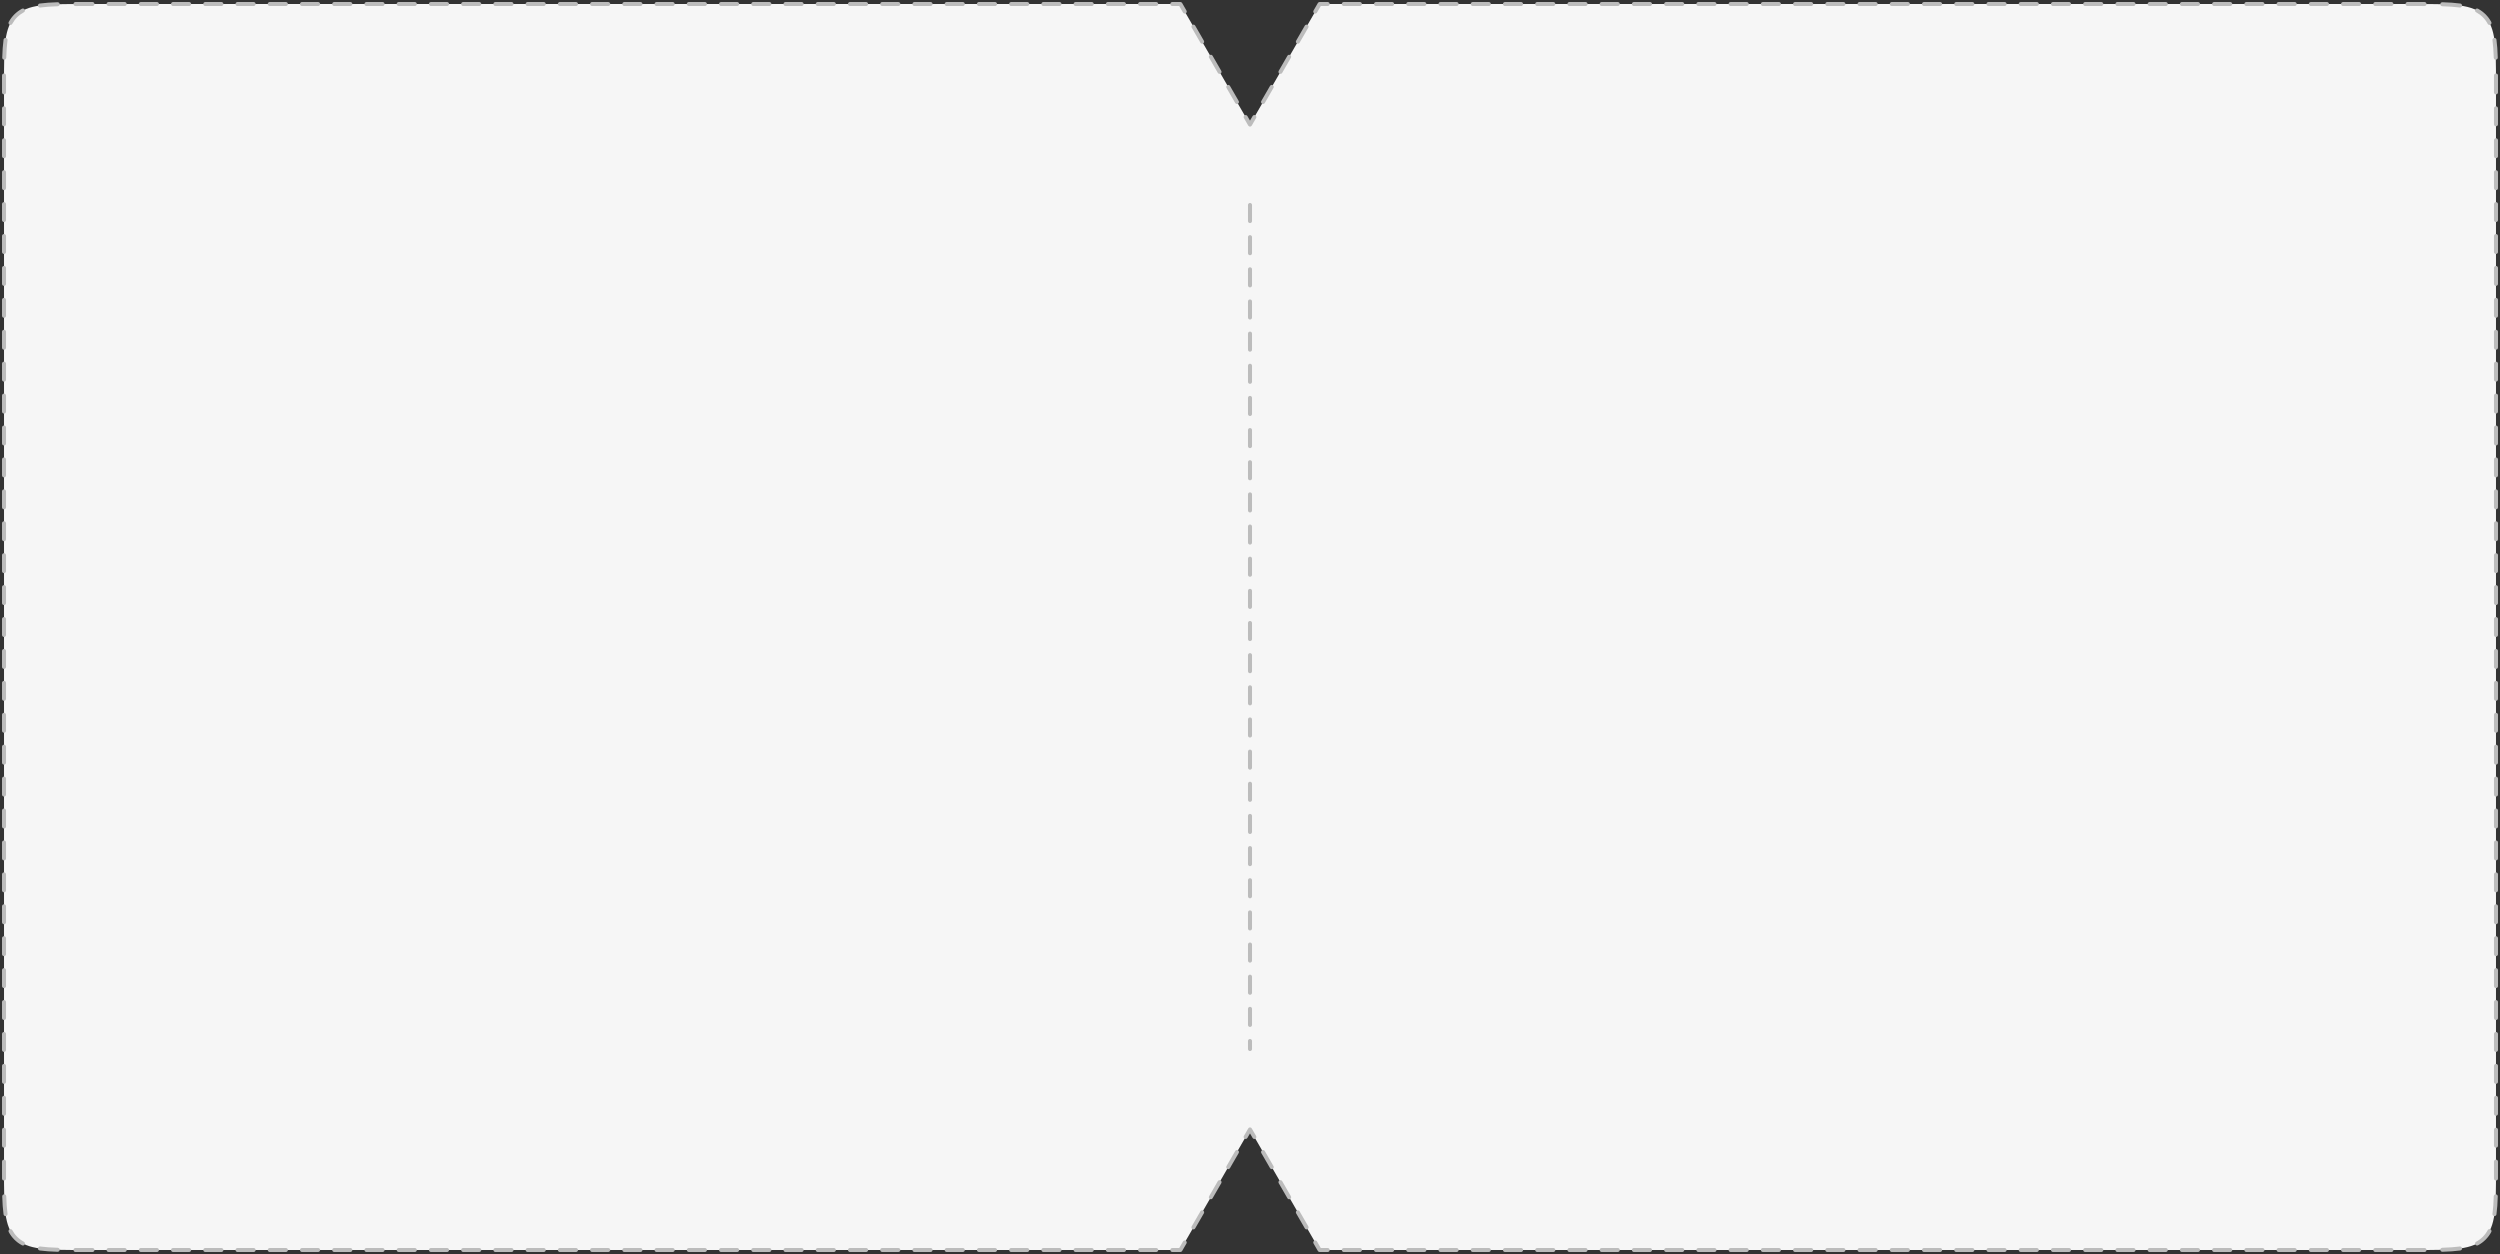 <?xml version="1.0" encoding="UTF-8"?> <svg xmlns="http://www.w3.org/2000/svg" width="622" height="312" viewBox="0 0 622 312" fill="none"><rect x="0" y="0" width="622" height="312" fill="#333333" stroke="none"/><path fill-rule="evenodd" clip-rule="evenodd" d="M328.321 1L311 31L293.679 1H21C11.572 1 6.858 1 3.929 3.929C1 6.858 1 11.572 1 21V291C1 300.428 1 305.142 3.929 308.071C6.858 311 11.572 311 21 311H293.679L311 281L328.321 311H601C610.428 311 615.142 311 618.071 308.071C621 305.142 621 300.428 621 291V21C621 11.572 621 6.858 618.071 3.929C615.142 1 610.428 1 601 1H328.321Z" fill="#F6F6F6"></path><path d="M311 31L310.567 31.25C310.656 31.405 310.821 31.5 311 31.5C311.179 31.5 311.344 31.405 311.433 31.25L311 31ZM328.321 1V0.5C328.142 0.5 327.977 0.595 327.888 0.75L328.321 1ZM293.679 1L294.112 0.75C294.023 0.595 293.858 0.5 293.679 0.5V1ZM293.679 311V311.5C293.858 311.5 294.023 311.405 294.112 311.25L293.679 311ZM311 281L311.433 280.75C311.344 280.595 311.179 280.5 311 280.5C310.821 280.5 310.656 280.595 310.567 280.75L311 281ZM328.321 311L327.888 311.25C327.977 311.405 328.142 311.5 328.321 311.5V311ZM618.071 308.071L617.717 307.718L617.717 307.718L618.071 308.071ZM618.071 3.929L617.717 4.282L617.717 4.282L618.071 3.929ZM310.35 28.875C310.212 28.636 309.907 28.554 309.667 28.692C309.428 28.83 309.346 29.136 309.484 29.375L310.35 28.875ZM307.319 25.625C307.457 25.864 307.763 25.946 308.002 25.808C308.242 25.67 308.323 25.364 308.185 25.125L307.319 25.625ZM306.02 21.375C305.882 21.136 305.576 21.054 305.337 21.192C305.098 21.33 305.016 21.636 305.154 21.875L306.02 21.375ZM302.989 18.125C303.127 18.364 303.433 18.446 303.672 18.308C303.911 18.17 303.993 17.864 303.855 17.625L302.989 18.125ZM301.69 13.875C301.552 13.636 301.246 13.554 301.007 13.692C300.768 13.83 300.686 14.136 300.824 14.375L301.69 13.875ZM298.659 10.625C298.797 10.864 299.103 10.946 299.342 10.808C299.581 10.67 299.663 10.364 299.525 10.125L298.659 10.625ZM297.36 6.375C297.222 6.136 296.916 6.054 296.677 6.192C296.438 6.33 296.356 6.636 296.494 6.875L297.36 6.375ZM294.329 3.125C294.467 3.364 294.773 3.446 295.012 3.308C295.251 3.17 295.333 2.864 295.195 2.625L294.329 3.125ZM291.674 0.5C291.398 0.5 291.174 0.724 291.174 1C291.174 1.276 291.398 1.5 291.674 1.5V0.5ZM287.664 1.5C287.941 1.5 288.164 1.276 288.164 1C288.164 0.724 287.941 0.5 287.664 0.5V1.5ZM283.654 0.5C283.378 0.5 283.154 0.724 283.154 1C283.154 1.276 283.378 1.5 283.654 1.5V0.5ZM279.645 1.5C279.921 1.5 280.145 1.276 280.145 1C280.145 0.724 279.921 0.5 279.645 0.5V1.5ZM275.635 0.5C275.358 0.5 275.135 0.724 275.135 1C275.135 1.276 275.358 1.5 275.635 1.5V0.5ZM271.625 1.5C271.901 1.5 272.125 1.276 272.125 1C272.125 0.724 271.901 0.5 271.625 0.5V1.5ZM267.615 0.5C267.338 0.5 267.115 0.724 267.115 1C267.115 1.276 267.338 1.5 267.615 1.5V0.5ZM263.605 1.5C263.881 1.5 264.105 1.276 264.105 1C264.105 0.724 263.881 0.5 263.605 0.5V1.5ZM259.595 0.5C259.318 0.5 259.095 0.724 259.095 1C259.095 1.276 259.318 1.5 259.595 1.5V0.5ZM255.585 1.5C255.861 1.5 256.085 1.276 256.085 1C256.085 0.724 255.861 0.5 255.585 0.5V1.5ZM251.575 0.5C251.298 0.5 251.075 0.724 251.075 1C251.075 1.276 251.298 1.5 251.575 1.5V0.5ZM247.565 1.5C247.841 1.5 248.065 1.276 248.065 1C248.065 0.724 247.841 0.5 247.565 0.5V1.5ZM243.555 0.5C243.278 0.5 243.055 0.724 243.055 1C243.055 1.276 243.278 1.5 243.555 1.5V0.5ZM239.545 1.5C239.821 1.5 240.045 1.276 240.045 1C240.045 0.724 239.821 0.5 239.545 0.5V1.5ZM235.535 0.5C235.258 0.5 235.035 0.724 235.035 1C235.035 1.276 235.258 1.5 235.535 1.5V0.5ZM231.525 1.5C231.801 1.5 232.025 1.276 232.025 1C232.025 0.724 231.801 0.5 231.525 0.5V1.5ZM227.515 0.5C227.238 0.5 227.015 0.724 227.015 1C227.015 1.276 227.238 1.5 227.515 1.5V0.5ZM223.505 1.5C223.781 1.5 224.005 1.276 224.005 1C224.005 0.724 223.781 0.5 223.505 0.5V1.5ZM219.495 0.5C219.218 0.5 218.995 0.724 218.995 1C218.995 1.276 219.218 1.5 219.495 1.5V0.5ZM215.485 1.5C215.761 1.5 215.985 1.276 215.985 1C215.985 0.724 215.761 0.5 215.485 0.5V1.5ZM211.475 0.5C211.198 0.5 210.975 0.724 210.975 1C210.975 1.276 211.198 1.5 211.475 1.5V0.5ZM207.465 1.5C207.741 1.5 207.965 1.276 207.965 1C207.965 0.724 207.741 0.5 207.465 0.5V1.5ZM203.455 0.5C203.179 0.5 202.955 0.724 202.955 1C202.955 1.276 203.179 1.5 203.455 1.5V0.5ZM199.445 1.5C199.721 1.5 199.945 1.276 199.945 1C199.945 0.724 199.721 0.5 199.445 0.5V1.5ZM195.435 0.5C195.159 0.5 194.935 0.724 194.935 1C194.935 1.276 195.159 1.5 195.435 1.5V0.5ZM191.425 1.5C191.701 1.5 191.925 1.276 191.925 1C191.925 0.724 191.701 0.5 191.425 0.5V1.5ZM187.415 0.5C187.139 0.5 186.915 0.724 186.915 1C186.915 1.276 187.139 1.5 187.415 1.5V0.5ZM183.405 1.5C183.681 1.5 183.905 1.276 183.905 1C183.905 0.724 183.681 0.5 183.405 0.5V1.5ZM179.395 0.5C179.119 0.5 178.895 0.724 178.895 1C178.895 1.276 179.119 1.5 179.395 1.5V0.5ZM175.385 1.5C175.661 1.5 175.885 1.276 175.885 1C175.885 0.724 175.661 0.5 175.385 0.5V1.5ZM171.375 0.5C171.099 0.5 170.875 0.724 170.875 1C170.875 1.276 171.099 1.5 171.375 1.5V0.5ZM167.365 1.5C167.641 1.5 167.865 1.276 167.865 1C167.865 0.724 167.641 0.5 167.365 0.5V1.5ZM163.355 0.5C163.079 0.5 162.855 0.724 162.855 1C162.855 1.276 163.079 1.5 163.355 1.5V0.5ZM159.345 1.5C159.621 1.5 159.845 1.276 159.845 1C159.845 0.724 159.621 0.5 159.345 0.5V1.5ZM155.335 0.5C155.059 0.5 154.835 0.724 154.835 1C154.835 1.276 155.059 1.5 155.335 1.5V0.5ZM151.325 1.5C151.601 1.5 151.825 1.276 151.825 1C151.825 0.724 151.601 0.5 151.325 0.5V1.5ZM147.315 0.5C147.039 0.5 146.815 0.724 146.815 1C146.815 1.276 147.039 1.5 147.315 1.5V0.5ZM143.305 1.5C143.581 1.5 143.805 1.276 143.805 1C143.805 0.724 143.581 0.5 143.305 0.5V1.5ZM139.295 0.5C139.019 0.5 138.795 0.724 138.795 1C138.795 1.276 139.019 1.5 139.295 1.5V0.5ZM135.285 1.5C135.561 1.5 135.785 1.276 135.785 1C135.785 0.724 135.561 0.5 135.285 0.5V1.5ZM131.275 0.5C130.999 0.5 130.775 0.724 130.775 1C130.775 1.276 130.999 1.5 131.275 1.5V0.5ZM127.265 1.5C127.541 1.5 127.765 1.276 127.765 1C127.765 0.724 127.541 0.5 127.265 0.5V1.5ZM123.255 0.5C122.979 0.5 122.755 0.724 122.755 1C122.755 1.276 122.979 1.5 123.255 1.5V0.5ZM119.245 1.5C119.521 1.5 119.745 1.276 119.745 1C119.745 0.724 119.521 0.5 119.245 0.5V1.5ZM115.235 0.5C114.959 0.5 114.735 0.724 114.735 1C114.735 1.276 114.959 1.5 115.235 1.5V0.5ZM111.225 1.5C111.501 1.5 111.725 1.276 111.725 1C111.725 0.724 111.501 0.5 111.225 0.5V1.5ZM107.215 0.5C106.939 0.5 106.715 0.724 106.715 1C106.715 1.276 106.939 1.5 107.215 1.5V0.5ZM103.205 1.5C103.481 1.5 103.705 1.276 103.705 1C103.705 0.724 103.481 0.5 103.205 0.5V1.5ZM99.195 0.5C98.919 0.5 98.695 0.724 98.695 1C98.695 1.276 98.919 1.5 99.195 1.5V0.5ZM95.185 1.5C95.461 1.5 95.685 1.276 95.685 1C95.685 0.724 95.461 0.5 95.185 0.5V1.5ZM91.175 0.5C90.899 0.5 90.675 0.724 90.675 1C90.675 1.276 90.899 1.5 91.175 1.5V0.5ZM87.165 1.5C87.441 1.5 87.665 1.276 87.665 1C87.665 0.724 87.441 0.5 87.165 0.5V1.5ZM83.155 0.5C82.879 0.5 82.655 0.724 82.655 1C82.655 1.276 82.879 1.5 83.155 1.5V0.5ZM79.145 1.5C79.421 1.5 79.645 1.276 79.645 1C79.645 0.724 79.421 0.5 79.145 0.5V1.5ZM75.135 0.5C74.859 0.5 74.635 0.724 74.635 1C74.635 1.276 74.859 1.5 75.135 1.5V0.5ZM71.125 1.5C71.401 1.5 71.625 1.276 71.625 1C71.625 0.724 71.401 0.5 71.125 0.5V1.5ZM67.115 0.5C66.839 0.5 66.615 0.724 66.615 1C66.615 1.276 66.839 1.5 67.115 1.5V0.5ZM63.105 1.5C63.381 1.5 63.605 1.276 63.605 1C63.605 0.724 63.381 0.5 63.105 0.5V1.5ZM59.095 0.5C58.819 0.5 58.595 0.724 58.595 1C58.595 1.276 58.819 1.5 59.095 1.5V0.5ZM55.085 1.5C55.361 1.5 55.585 1.276 55.585 1C55.585 0.724 55.361 0.5 55.085 0.5V1.5ZM51.075 0.5C50.799 0.5 50.575 0.724 50.575 1C50.575 1.276 50.799 1.5 51.075 1.5V0.5ZM47.065 1.5C47.341 1.5 47.565 1.276 47.565 1C47.565 0.724 47.341 0.5 47.065 0.5V1.5ZM43.055 0.5C42.779 0.5 42.555 0.724 42.555 1C42.555 1.276 42.779 1.5 43.055 1.5V0.5ZM39.045 1.5C39.321 1.5 39.545 1.276 39.545 1C39.545 0.724 39.321 0.5 39.045 0.5V1.5ZM35.035 0.5C34.759 0.5 34.535 0.724 34.535 1C34.535 1.276 34.759 1.5 35.035 1.5V0.5ZM31.025 1.5C31.301 1.5 31.525 1.276 31.525 1C31.525 0.724 31.301 0.5 31.025 0.5V1.5ZM27.015 0.5C26.739 0.5 26.515 0.724 26.515 1C26.515 1.276 26.739 1.5 27.015 1.5V0.5ZM23.005 1.5C23.281 1.5 23.505 1.276 23.505 1C23.505 0.724 23.281 0.5 23.005 0.5V1.5ZM18.78 0.502C18.504 0.502 18.28 0.727 18.281 1.003C18.282 1.279 18.506 1.502 18.782 1.502L18.78 0.502ZM14.365 1.557C14.641 1.549 14.858 1.318 14.85 1.042C14.842 0.766 14.611 0.549 14.335 0.557L14.365 1.557ZM9.865 0.884C9.591 0.922 9.4 1.174 9.438 1.448C9.476 1.721 9.729 1.912 10.002 1.874L9.865 0.884ZM5.939 3.055C6.182 2.924 6.274 2.621 6.143 2.378C6.012 2.134 5.709 2.043 5.466 2.174L5.939 3.055ZM2.174 5.466C2.043 5.709 2.134 6.012 2.378 6.143C2.621 6.274 2.924 6.182 3.055 5.939L2.174 5.466ZM1.874 10.002C1.912 9.729 1.721 9.476 1.448 9.438C1.174 9.4 0.922 9.591 0.884 9.865L1.874 10.002ZM0.557 14.335C0.549 14.611 0.766 14.842 1.042 14.85C1.318 14.858 1.549 14.641 1.557 14.365L0.557 14.335ZM1.502 18.782C1.502 18.506 1.279 18.282 1.003 18.281C0.727 18.28 0.502 18.504 0.502 18.78L1.502 18.782ZM0.5 22.985C0.5 23.261 0.724 23.485 1 23.485C1.276 23.485 1.5 23.261 1.5 22.985H0.5ZM1.5 26.956C1.5 26.68 1.276 26.456 1 26.456C0.724 26.456 0.5 26.68 0.5 26.956H1.5ZM0.5 30.927C0.5 31.203 0.724 31.427 1 31.427C1.276 31.427 1.5 31.203 1.5 30.927H0.5ZM1.5 34.897C1.5 34.621 1.276 34.397 1 34.397C0.724 34.397 0.5 34.621 0.5 34.897H1.5ZM0.5 38.868C0.5 39.144 0.724 39.368 1 39.368C1.276 39.368 1.5 39.144 1.5 38.868H0.5ZM1.5 42.838C1.5 42.562 1.276 42.338 1 42.338C0.724 42.338 0.5 42.562 0.5 42.838H1.5ZM0.5 46.809C0.5 47.085 0.724 47.309 1 47.309C1.276 47.309 1.5 47.085 1.5 46.809H0.5ZM1.5 50.779C1.5 50.503 1.276 50.279 1 50.279C0.724 50.279 0.5 50.503 0.5 50.779H1.5ZM0.5 54.75C0.5 55.026 0.724 55.25 1 55.25C1.276 55.25 1.5 55.026 1.5 54.75H0.5ZM1.5 58.721C1.5 58.444 1.276 58.221 1 58.221C0.724 58.221 0.5 58.444 0.5 58.721H1.5ZM0.5 62.691C0.5 62.967 0.724 63.191 1 63.191C1.276 63.191 1.5 62.967 1.5 62.691H0.5ZM1.5 66.662C1.5 66.386 1.276 66.162 1 66.162C0.724 66.162 0.5 66.386 0.5 66.662H1.5ZM0.5 70.632C0.5 70.909 0.724 71.132 1 71.132C1.276 71.132 1.5 70.909 1.5 70.632H0.5ZM1.5 74.603C1.5 74.327 1.276 74.103 1 74.103C0.724 74.103 0.5 74.327 0.5 74.603H1.5ZM0.5 78.573C0.5 78.85 0.724 79.073 1 79.073C1.276 79.073 1.5 78.85 1.5 78.573H0.5ZM1.5 82.544C1.5 82.268 1.276 82.044 1 82.044C0.724 82.044 0.5 82.268 0.5 82.544H1.5ZM0.5 86.515C0.5 86.791 0.724 87.015 1 87.015C1.276 87.015 1.5 86.791 1.5 86.515H0.5ZM1.5 90.485C1.5 90.209 1.276 89.985 1 89.985C0.724 89.985 0.5 90.209 0.5 90.485H1.5ZM0.5 94.456C0.5 94.732 0.724 94.956 1 94.956C1.276 94.956 1.5 94.732 1.5 94.456H0.5ZM1.5 98.427C1.5 98.15 1.276 97.927 1 97.927C0.724 97.927 0.5 98.15 0.5 98.427H1.5ZM0.5 102.397C0.5 102.673 0.724 102.897 1 102.897C1.276 102.897 1.5 102.673 1.5 102.397H0.5ZM1.5 106.368C1.5 106.092 1.276 105.868 1 105.868C0.724 105.868 0.5 106.092 0.5 106.368H1.5ZM0.5 110.338C0.5 110.614 0.724 110.838 1 110.838C1.276 110.838 1.5 110.614 1.5 110.338H0.5ZM1.5 114.309C1.5 114.033 1.276 113.809 1 113.809C0.724 113.809 0.5 114.033 0.5 114.309H1.5ZM0.5 118.279C0.5 118.556 0.724 118.779 1 118.779C1.276 118.779 1.5 118.556 1.5 118.279H0.5ZM1.5 122.25C1.5 121.974 1.276 121.75 1 121.75C0.724 121.75 0.5 121.974 0.5 122.25H1.5ZM0.5 126.221C0.5 126.497 0.724 126.721 1 126.721C1.276 126.721 1.5 126.497 1.5 126.221H0.5ZM1.5 130.191C1.5 129.915 1.276 129.691 1 129.691C0.724 129.691 0.5 129.915 0.5 130.191H1.5ZM0.5 134.162C0.5 134.438 0.724 134.662 1 134.662C1.276 134.662 1.5 134.438 1.5 134.162H0.5ZM1.5 138.132C1.5 137.856 1.276 137.632 1 137.632C0.724 137.632 0.5 137.856 0.5 138.132H1.5ZM0.5 142.103C0.5 142.379 0.724 142.603 1 142.603C1.276 142.603 1.5 142.379 1.5 142.103H0.5ZM1.5 146.074C1.5 145.797 1.276 145.574 1 145.574C0.724 145.574 0.5 145.797 0.5 146.074H1.5ZM0.5 150.044C0.5 150.32 0.724 150.544 1 150.544C1.276 150.544 1.5 150.32 1.5 150.044H0.5ZM1.5 154.015C1.5 153.739 1.276 153.515 1 153.515C0.724 153.515 0.5 153.739 0.5 154.015H1.5ZM0.5 157.985C0.5 158.261 0.724 158.485 1 158.485C1.276 158.485 1.5 158.261 1.5 157.985H0.5ZM1.5 161.956C1.5 161.68 1.276 161.456 1 161.456C0.724 161.456 0.5 161.68 0.5 161.956H1.5ZM0.5 165.926C0.5 166.203 0.724 166.426 1 166.426C1.276 166.426 1.5 166.203 1.5 165.926H0.5ZM1.5 169.897C1.5 169.621 1.276 169.397 1 169.397C0.724 169.397 0.5 169.621 0.5 169.897H1.5ZM0.5 173.868C0.5 174.144 0.724 174.368 1 174.368C1.276 174.368 1.5 174.144 1.5 173.868H0.5ZM1.5 177.838C1.5 177.562 1.276 177.338 1 177.338C0.724 177.338 0.5 177.562 0.5 177.838H1.5ZM0.5 181.809C0.5 182.085 0.724 182.309 1 182.309C1.276 182.309 1.5 182.085 1.5 181.809H0.5ZM1.5 185.779C1.5 185.503 1.276 185.279 1 185.279C0.724 185.279 0.5 185.503 0.5 185.779H1.5ZM0.5 189.75C0.5 190.026 0.724 190.25 1 190.25C1.276 190.25 1.5 190.026 1.5 189.75H0.5ZM1.5 193.721C1.5 193.444 1.276 193.221 1 193.221C0.724 193.221 0.5 193.444 0.5 193.721H1.5ZM0.5 197.691C0.5 197.967 0.724 198.191 1 198.191C1.276 198.191 1.5 197.967 1.5 197.691H0.5ZM1.5 201.662C1.5 201.386 1.276 201.162 1 201.162C0.724 201.162 0.5 201.386 0.5 201.662H1.5ZM0.5 205.632C0.5 205.908 0.724 206.132 1 206.132C1.276 206.132 1.5 205.908 1.5 205.632H0.5ZM1.5 209.603C1.5 209.327 1.276 209.103 1 209.103C0.724 209.103 0.5 209.327 0.5 209.603H1.5ZM0.5 213.573C0.5 213.85 0.724 214.073 1 214.073C1.276 214.073 1.5 213.85 1.5 213.573H0.5ZM1.5 217.544C1.5 217.268 1.276 217.044 1 217.044C0.724 217.044 0.5 217.268 0.5 217.544H1.5ZM0.5 221.515C0.5 221.791 0.724 222.015 1 222.015C1.276 222.015 1.5 221.791 1.5 221.515H0.5ZM1.5 225.485C1.5 225.209 1.276 224.985 1 224.985C0.724 224.985 0.5 225.209 0.5 225.485H1.5ZM0.5 229.456C0.5 229.732 0.724 229.956 1 229.956C1.276 229.956 1.5 229.732 1.5 229.456H0.5ZM1.5 233.426C1.5 233.15 1.276 232.926 1 232.926C0.724 232.926 0.5 233.15 0.5 233.426H1.5ZM0.5 237.397C0.5 237.673 0.724 237.897 1 237.897C1.276 237.897 1.5 237.673 1.5 237.397H0.5ZM1.5 241.367C1.5 241.091 1.276 240.867 1 240.867C0.724 240.867 0.5 241.091 0.5 241.367H1.5ZM0.5 245.338C0.5 245.614 0.724 245.838 1 245.838C1.276 245.838 1.5 245.614 1.5 245.338H0.5ZM1.5 249.309C1.5 249.033 1.276 248.809 1 248.809C0.724 248.809 0.5 249.033 0.5 249.309H1.5ZM0.5 253.279C0.5 253.555 0.724 253.779 1 253.779C1.276 253.779 1.5 253.555 1.5 253.279H0.5ZM1.5 257.25C1.5 256.974 1.276 256.75 1 256.75C0.724 256.75 0.5 256.974 0.5 257.25H1.5ZM0.5 261.22C0.5 261.497 0.724 261.72 1 261.72C1.276 261.72 1.5 261.497 1.5 261.22H0.5ZM1.5 265.191C1.5 264.915 1.276 264.691 1 264.691C0.724 264.691 0.5 264.915 0.5 265.191H1.5ZM0.5 269.162C0.5 269.438 0.724 269.662 1 269.662C1.276 269.662 1.5 269.438 1.5 269.162H0.5ZM1.5 273.132C1.5 272.856 1.276 272.632 1 272.632C0.724 272.632 0.5 272.856 0.5 273.132H1.5ZM0.5 277.103C0.5 277.379 0.724 277.603 1 277.603C1.276 277.603 1.5 277.379 1.5 277.103H0.5ZM1.5 281.073C1.5 280.797 1.276 280.573 1 280.573C0.724 280.573 0.5 280.797 0.5 281.073H1.5ZM0.5 285.044C0.5 285.32 0.724 285.544 1 285.544C1.276 285.544 1.5 285.32 1.5 285.044H0.5ZM1.5 289.014C1.5 288.738 1.276 288.514 1 288.514C0.724 288.514 0.5 288.738 0.5 289.014H1.5ZM0.502 293.22C0.502 293.496 0.727 293.72 1.003 293.719C1.279 293.718 1.502 293.494 1.502 293.218L0.502 293.22ZM1.557 297.635C1.549 297.359 1.318 297.142 1.042 297.15C0.766 297.158 0.549 297.389 0.557 297.665L1.557 297.635ZM0.884 302.135C0.922 302.409 1.174 302.6 1.448 302.562C1.721 302.524 1.912 302.271 1.874 301.998L0.884 302.135ZM3.055 306.061C2.924 305.818 2.621 305.726 2.378 305.857C2.134 305.988 2.043 306.291 2.174 306.534L3.055 306.061ZM5.466 309.826C5.709 309.957 6.012 309.866 6.143 309.622C6.274 309.379 6.182 309.076 5.939 308.945L5.466 309.826ZM10.002 310.126C9.729 310.088 9.476 310.279 9.438 310.553C9.4 310.826 9.591 311.078 9.865 311.116L10.002 310.126ZM14.335 311.443C14.611 311.451 14.842 311.234 14.85 310.958C14.858 310.682 14.641 310.451 14.365 310.443L14.335 311.443ZM18.782 310.498C18.506 310.498 18.282 310.721 18.281 310.997C18.28 311.273 18.504 311.498 18.78 311.498L18.782 310.498ZM23.005 311.5C23.281 311.5 23.505 311.276 23.505 311C23.505 310.724 23.281 310.5 23.005 310.5V311.5ZM27.015 310.5C26.739 310.5 26.515 310.724 26.515 311C26.515 311.276 26.739 311.5 27.015 311.5V310.5ZM31.025 311.5C31.301 311.5 31.525 311.276 31.525 311C31.525 310.724 31.301 310.5 31.025 310.5V311.5ZM35.035 310.5C34.759 310.5 34.535 310.724 34.535 311C34.535 311.276 34.759 311.5 35.035 311.5V310.5ZM39.045 311.5C39.321 311.5 39.545 311.276 39.545 311C39.545 310.724 39.321 310.5 39.045 310.5V311.5ZM43.055 310.5C42.779 310.5 42.555 310.724 42.555 311C42.555 311.276 42.779 311.5 43.055 311.5V310.5ZM47.065 311.5C47.341 311.5 47.565 311.276 47.565 311C47.565 310.724 47.341 310.5 47.065 310.5V311.5ZM51.075 310.5C50.799 310.5 50.575 310.724 50.575 311C50.575 311.276 50.799 311.5 51.075 311.5V310.5ZM55.085 311.5C55.361 311.5 55.585 311.276 55.585 311C55.585 310.724 55.361 310.5 55.085 310.5V311.5ZM59.095 310.5C58.819 310.5 58.595 310.724 58.595 311C58.595 311.276 58.819 311.5 59.095 311.5V310.5ZM63.105 311.5C63.381 311.5 63.605 311.276 63.605 311C63.605 310.724 63.381 310.5 63.105 310.5V311.5ZM67.115 310.5C66.839 310.5 66.615 310.724 66.615 311C66.615 311.276 66.839 311.5 67.115 311.5V310.5ZM71.125 311.5C71.401 311.5 71.625 311.276 71.625 311C71.625 310.724 71.401 310.5 71.125 310.5V311.5ZM75.135 310.5C74.859 310.5 74.635 310.724 74.635 311C74.635 311.276 74.859 311.5 75.135 311.5V310.5ZM79.145 311.5C79.421 311.5 79.645 311.276 79.645 311C79.645 310.724 79.421 310.5 79.145 310.5V311.5ZM83.155 310.5C82.879 310.5 82.655 310.724 82.655 311C82.655 311.276 82.879 311.5 83.155 311.5V310.5ZM87.165 311.5C87.441 311.5 87.665 311.276 87.665 311C87.665 310.724 87.441 310.5 87.165 310.5V311.5ZM91.175 310.5C90.899 310.5 90.675 310.724 90.675 311C90.675 311.276 90.899 311.5 91.175 311.5V310.5ZM95.185 311.5C95.461 311.5 95.685 311.276 95.685 311C95.685 310.724 95.461 310.5 95.185 310.5V311.5ZM99.195 310.5C98.919 310.5 98.695 310.724 98.695 311C98.695 311.276 98.919 311.5 99.195 311.5V310.5ZM103.205 311.5C103.481 311.5 103.705 311.276 103.705 311C103.705 310.724 103.481 310.5 103.205 310.5V311.5ZM107.215 310.5C106.939 310.5 106.715 310.724 106.715 311C106.715 311.276 106.939 311.5 107.215 311.5V310.5ZM111.225 311.5C111.501 311.5 111.725 311.276 111.725 311C111.725 310.724 111.501 310.5 111.225 310.5V311.5ZM115.235 310.5C114.959 310.5 114.735 310.724 114.735 311C114.735 311.276 114.959 311.5 115.235 311.5V310.5ZM119.245 311.5C119.521 311.5 119.745 311.276 119.745 311C119.745 310.724 119.521 310.5 119.245 310.5V311.5ZM123.255 310.5C122.979 310.5 122.755 310.724 122.755 311C122.755 311.276 122.979 311.5 123.255 311.5V310.5ZM127.265 311.5C127.541 311.5 127.765 311.276 127.765 311C127.765 310.724 127.541 310.5 127.265 310.5V311.5ZM131.275 310.5C130.999 310.5 130.775 310.724 130.775 311C130.775 311.276 130.999 311.5 131.275 311.5V310.5ZM135.285 311.5C135.561 311.5 135.785 311.276 135.785 311C135.785 310.724 135.561 310.5 135.285 310.5V311.5ZM139.295 310.5C139.019 310.5 138.795 310.724 138.795 311C138.795 311.276 139.019 311.5 139.295 311.5V310.5ZM143.305 311.5C143.581 311.5 143.805 311.276 143.805 311C143.805 310.724 143.581 310.5 143.305 310.5V311.5ZM147.315 310.5C147.039 310.5 146.815 310.724 146.815 311C146.815 311.276 147.039 311.5 147.315 311.5V310.5ZM151.325 311.5C151.601 311.5 151.825 311.276 151.825 311C151.825 310.724 151.601 310.5 151.325 310.5V311.5ZM155.335 310.5C155.059 310.5 154.835 310.724 154.835 311C154.835 311.276 155.059 311.5 155.335 311.5V310.5ZM159.345 311.5C159.621 311.5 159.845 311.276 159.845 311C159.845 310.724 159.621 310.5 159.345 310.5V311.5ZM163.355 310.5C163.079 310.5 162.855 310.724 162.855 311C162.855 311.276 163.079 311.5 163.355 311.5V310.5ZM167.365 311.5C167.641 311.5 167.865 311.276 167.865 311C167.865 310.724 167.641 310.5 167.365 310.5V311.5ZM171.375 310.5C171.099 310.5 170.875 310.724 170.875 311C170.875 311.276 171.099 311.5 171.375 311.5V310.5ZM175.385 311.5C175.661 311.5 175.885 311.276 175.885 311C175.885 310.724 175.661 310.5 175.385 310.5V311.5ZM179.395 310.5C179.119 310.5 178.895 310.724 178.895 311C178.895 311.276 179.119 311.5 179.395 311.5V310.5ZM183.405 311.5C183.681 311.5 183.905 311.276 183.905 311C183.905 310.724 183.681 310.5 183.405 310.5V311.5ZM187.415 310.5C187.139 310.5 186.915 310.724 186.915 311C186.915 311.276 187.139 311.5 187.415 311.5V310.5ZM191.425 311.5C191.701 311.5 191.925 311.276 191.925 311C191.925 310.724 191.701 310.5 191.425 310.5V311.5ZM195.435 310.5C195.159 310.5 194.935 310.724 194.935 311C194.935 311.276 195.159 311.5 195.435 311.5V310.5ZM199.445 311.5C199.721 311.5 199.945 311.276 199.945 311C199.945 310.724 199.721 310.5 199.445 310.5V311.5ZM203.455 310.5C203.179 310.5 202.955 310.724 202.955 311C202.955 311.276 203.179 311.5 203.455 311.5V310.5ZM207.465 311.5C207.741 311.5 207.965 311.276 207.965 311C207.965 310.724 207.741 310.5 207.465 310.5V311.5ZM211.475 310.5C211.199 310.5 210.975 310.724 210.975 311C210.975 311.276 211.199 311.5 211.475 311.5V310.5ZM215.485 311.5C215.761 311.5 215.985 311.276 215.985 311C215.985 310.724 215.761 310.5 215.485 310.5V311.5ZM219.495 310.5C219.219 310.5 218.995 310.724 218.995 311C218.995 311.276 219.219 311.5 219.495 311.5V310.5ZM223.505 311.5C223.781 311.5 224.005 311.276 224.005 311C224.005 310.724 223.781 310.5 223.505 310.5V311.5ZM227.515 310.5C227.239 310.5 227.015 310.724 227.015 311C227.015 311.276 227.239 311.5 227.515 311.5V310.5ZM231.525 311.5C231.801 311.5 232.025 311.276 232.025 311C232.025 310.724 231.801 310.5 231.525 310.5V311.5ZM235.535 310.5C235.259 310.5 235.035 310.724 235.035 311C235.035 311.276 235.259 311.5 235.535 311.5V310.5ZM239.545 311.5C239.821 311.5 240.045 311.276 240.045 311C240.045 310.724 239.821 310.5 239.545 310.5V311.5ZM243.555 310.5C243.279 310.5 243.055 310.724 243.055 311C243.055 311.276 243.279 311.5 243.555 311.5V310.5ZM247.565 311.5C247.841 311.5 248.065 311.276 248.065 311C248.065 310.724 247.841 310.5 247.565 310.5V311.5ZM251.575 310.5C251.299 310.5 251.075 310.724 251.075 311C251.075 311.276 251.299 311.5 251.575 311.5V310.5ZM255.585 311.5C255.861 311.5 256.085 311.276 256.085 311C256.085 310.724 255.861 310.5 255.585 310.5V311.5ZM259.595 310.5C259.319 310.5 259.095 310.724 259.095 311C259.095 311.276 259.319 311.5 259.595 311.5V310.5ZM263.605 311.5C263.881 311.5 264.105 311.276 264.105 311C264.105 310.724 263.881 310.5 263.605 310.5V311.5ZM267.615 310.5C267.338 310.5 267.115 310.724 267.115 311C267.115 311.276 267.338 311.5 267.615 311.5V310.5ZM271.625 311.5C271.901 311.5 272.125 311.276 272.125 311C272.125 310.724 271.901 310.5 271.625 310.5V311.5ZM275.635 310.5C275.358 310.5 275.135 310.724 275.135 311C275.135 311.276 275.358 311.5 275.635 311.5V310.5ZM279.645 311.5C279.921 311.5 280.145 311.276 280.145 311C280.145 310.724 279.921 310.5 279.645 310.5V311.5ZM283.655 310.5C283.378 310.5 283.155 310.724 283.155 311C283.155 311.276 283.378 311.5 283.655 311.5V310.5ZM287.665 311.5C287.941 311.5 288.165 311.276 288.165 311C288.165 310.724 287.941 310.5 287.665 310.5V311.5ZM291.675 310.5C291.398 310.5 291.175 310.724 291.175 311C291.175 311.276 291.398 311.5 291.675 311.5V310.5ZM295.195 309.375C295.333 309.136 295.251 308.83 295.012 308.692C294.773 308.554 294.467 308.636 294.329 308.875L295.195 309.375ZM296.494 305.125C296.356 305.364 296.438 305.67 296.677 305.808C296.916 305.946 297.222 305.864 297.36 305.625L296.494 305.125ZM299.525 301.875C299.663 301.636 299.581 301.33 299.342 301.192C299.103 301.054 298.797 301.136 298.659 301.375L299.525 301.875ZM300.824 297.625C300.686 297.864 300.768 298.17 301.007 298.308C301.246 298.446 301.552 298.364 301.69 298.125L300.824 297.625ZM303.855 294.375C303.993 294.136 303.911 293.83 303.672 293.692C303.433 293.554 303.127 293.636 302.989 293.875L303.855 294.375ZM305.154 290.125C305.016 290.364 305.098 290.67 305.337 290.808C305.576 290.946 305.882 290.864 306.02 290.625L305.154 290.125ZM308.185 286.875C308.323 286.636 308.242 286.33 308.002 286.192C307.763 286.054 307.457 286.136 307.319 286.375L308.185 286.875ZM309.484 282.625C309.346 282.864 309.428 283.17 309.667 283.308C309.907 283.446 310.212 283.364 310.35 283.125L309.484 282.625ZM311.65 283.125C311.788 283.364 312.093 283.446 312.333 283.308C312.572 283.17 312.654 282.864 312.516 282.625L311.65 283.125ZM314.681 286.375C314.543 286.136 314.237 286.054 313.998 286.192C313.758 286.33 313.677 286.636 313.815 286.875L314.681 286.375ZM315.98 290.625C316.118 290.864 316.424 290.946 316.663 290.808C316.902 290.67 316.984 290.364 316.846 290.125L315.98 290.625ZM319.011 293.875C318.873 293.636 318.567 293.554 318.328 293.692C318.089 293.83 318.007 294.136 318.145 294.375L319.011 293.875ZM320.31 298.125C320.448 298.364 320.754 298.446 320.993 298.308C321.232 298.17 321.314 297.864 321.176 297.625L320.31 298.125ZM323.341 301.375C323.203 301.136 322.897 301.054 322.658 301.192C322.419 301.33 322.337 301.636 322.475 301.875L323.341 301.375ZM324.64 305.625C324.778 305.864 325.084 305.946 325.323 305.808C325.562 305.67 325.644 305.364 325.506 305.125L324.64 305.625ZM327.671 308.875C327.533 308.636 327.227 308.554 326.988 308.692C326.749 308.83 326.667 309.136 326.805 309.375L327.671 308.875ZM330.326 311.5C330.602 311.5 330.826 311.276 330.826 311C330.826 310.724 330.602 310.5 330.326 310.5V311.5ZM334.336 310.5C334.059 310.5 333.836 310.724 333.836 311C333.836 311.276 334.059 311.5 334.336 311.5V310.5ZM338.346 311.5C338.622 311.5 338.846 311.276 338.846 311C338.846 310.724 338.622 310.5 338.346 310.5V311.5ZM342.355 310.5C342.079 310.5 341.855 310.724 341.855 311C341.855 311.276 342.079 311.5 342.355 311.5V310.5ZM346.365 311.5C346.642 311.5 346.865 311.276 346.865 311C346.865 310.724 346.642 310.5 346.365 310.5V311.5ZM350.375 310.5C350.099 310.5 349.875 310.724 349.875 311C349.875 311.276 350.099 311.5 350.375 311.5V310.5ZM354.385 311.5C354.662 311.5 354.885 311.276 354.885 311C354.885 310.724 354.662 310.5 354.385 310.5V311.5ZM358.395 310.5C358.119 310.5 357.895 310.724 357.895 311C357.895 311.276 358.119 311.5 358.395 311.5V310.5ZM362.405 311.5C362.682 311.5 362.905 311.276 362.905 311C362.905 310.724 362.682 310.5 362.405 310.5V311.5ZM366.415 310.5C366.139 310.5 365.915 310.724 365.915 311C365.915 311.276 366.139 311.5 366.415 311.5V310.5ZM370.425 311.5C370.702 311.5 370.925 311.276 370.925 311C370.925 310.724 370.702 310.5 370.425 310.5V311.5ZM374.435 310.5C374.159 310.5 373.935 310.724 373.935 311C373.935 311.276 374.159 311.5 374.435 311.5V310.5ZM378.445 311.5C378.722 311.5 378.945 311.276 378.945 311C378.945 310.724 378.722 310.5 378.445 310.5V311.5ZM382.455 310.5C382.179 310.5 381.955 310.724 381.955 311C381.955 311.276 382.179 311.5 382.455 311.5V310.5ZM386.465 311.5C386.742 311.5 386.965 311.276 386.965 311C386.965 310.724 386.742 310.5 386.465 310.5V311.5ZM390.475 310.5C390.199 310.5 389.975 310.724 389.975 311C389.975 311.276 390.199 311.5 390.475 311.5V310.5ZM394.485 311.5C394.762 311.5 394.985 311.276 394.985 311C394.985 310.724 394.762 310.5 394.485 310.5V311.5ZM398.495 310.5C398.219 310.5 397.995 310.724 397.995 311C397.995 311.276 398.219 311.5 398.495 311.5V310.5ZM402.505 311.5C402.782 311.5 403.005 311.276 403.005 311C403.005 310.724 402.782 310.5 402.505 310.5V311.5ZM406.515 310.5C406.239 310.5 406.015 310.724 406.015 311C406.015 311.276 406.239 311.5 406.515 311.5V310.5ZM410.525 311.5C410.802 311.5 411.025 311.276 411.025 311C411.025 310.724 410.802 310.5 410.525 310.5V311.5ZM414.535 310.5C414.259 310.5 414.035 310.724 414.035 311C414.035 311.276 414.259 311.5 414.535 311.5V310.5ZM418.545 311.5C418.821 311.5 419.045 311.276 419.045 311C419.045 310.724 418.821 310.5 418.545 310.5V311.5ZM422.555 310.5C422.279 310.5 422.055 310.724 422.055 311C422.055 311.276 422.279 311.5 422.555 311.5V310.5ZM426.565 311.5C426.841 311.5 427.065 311.276 427.065 311C427.065 310.724 426.841 310.5 426.565 310.5V311.5ZM430.575 310.5C430.299 310.5 430.075 310.724 430.075 311C430.075 311.276 430.299 311.5 430.575 311.5V310.5ZM434.585 311.5C434.861 311.5 435.085 311.276 435.085 311C435.085 310.724 434.861 310.5 434.585 310.5V311.5ZM438.595 310.5C438.319 310.5 438.095 310.724 438.095 311C438.095 311.276 438.319 311.5 438.595 311.5V310.5ZM442.605 311.5C442.881 311.5 443.105 311.276 443.105 311C443.105 310.724 442.881 310.5 442.605 310.5V311.5ZM446.615 310.5C446.339 310.5 446.115 310.724 446.115 311C446.115 311.276 446.339 311.5 446.615 311.5V310.5ZM450.625 311.5C450.901 311.5 451.125 311.276 451.125 311C451.125 310.724 450.901 310.5 450.625 310.5V311.5ZM454.635 310.5C454.359 310.5 454.135 310.724 454.135 311C454.135 311.276 454.359 311.5 454.635 311.5V310.5ZM458.645 311.5C458.921 311.5 459.145 311.276 459.145 311C459.145 310.724 458.921 310.5 458.645 310.5V311.5ZM462.655 310.5C462.379 310.5 462.155 310.724 462.155 311C462.155 311.276 462.379 311.5 462.655 311.5V310.5ZM466.665 311.5C466.941 311.5 467.165 311.276 467.165 311C467.165 310.724 466.941 310.5 466.665 310.5V311.5ZM470.675 310.5C470.399 310.5 470.175 310.724 470.175 311C470.175 311.276 470.399 311.5 470.675 311.5V310.5ZM474.685 311.5C474.961 311.5 475.185 311.276 475.185 311C475.185 310.724 474.961 310.5 474.685 310.5V311.5ZM478.695 310.5C478.419 310.5 478.195 310.724 478.195 311C478.195 311.276 478.419 311.5 478.695 311.5V310.5ZM482.705 311.5C482.981 311.5 483.205 311.276 483.205 311C483.205 310.724 482.981 310.5 482.705 310.5V311.5ZM486.715 310.5C486.439 310.5 486.215 310.724 486.215 311C486.215 311.276 486.439 311.5 486.715 311.5V310.5ZM490.725 311.5C491.001 311.5 491.225 311.276 491.225 311C491.225 310.724 491.001 310.5 490.725 310.5V311.5ZM494.735 310.5C494.459 310.5 494.235 310.724 494.235 311C494.235 311.276 494.459 311.5 494.735 311.5V310.5ZM498.745 311.5C499.021 311.5 499.245 311.276 499.245 311C499.245 310.724 499.021 310.5 498.745 310.5V311.5ZM502.755 310.5C502.479 310.5 502.255 310.724 502.255 311C502.255 311.276 502.479 311.5 502.755 311.5V310.5ZM506.765 311.5C507.041 311.5 507.265 311.276 507.265 311C507.265 310.724 507.041 310.5 506.765 310.5V311.5ZM510.775 310.5C510.499 310.5 510.275 310.724 510.275 311C510.275 311.276 510.499 311.5 510.775 311.5V310.5ZM514.785 311.5C515.061 311.5 515.285 311.276 515.285 311C515.285 310.724 515.061 310.5 514.785 310.5V311.5ZM518.795 310.5C518.519 310.5 518.295 310.724 518.295 311C518.295 311.276 518.519 311.5 518.795 311.5V310.5ZM522.805 311.5C523.081 311.5 523.305 311.276 523.305 311C523.305 310.724 523.081 310.5 522.805 310.5V311.5ZM526.815 310.5C526.539 310.5 526.315 310.724 526.315 311C526.315 311.276 526.539 311.5 526.815 311.5V310.5ZM530.825 311.5C531.101 311.5 531.325 311.276 531.325 311C531.325 310.724 531.101 310.5 530.825 310.5V311.5ZM534.835 310.5C534.559 310.5 534.335 310.724 534.335 311C534.335 311.276 534.559 311.5 534.835 311.5V310.5ZM538.845 311.5C539.121 311.5 539.345 311.276 539.345 311C539.345 310.724 539.121 310.5 538.845 310.5V311.5ZM542.855 310.5C542.579 310.5 542.355 310.724 542.355 311C542.355 311.276 542.579 311.5 542.855 311.5V310.5ZM546.865 311.5C547.141 311.5 547.365 311.276 547.365 311C547.365 310.724 547.141 310.5 546.865 310.5V311.5ZM550.875 310.5C550.599 310.5 550.375 310.724 550.375 311C550.375 311.276 550.599 311.5 550.875 311.5V310.5ZM554.885 311.5C555.161 311.5 555.385 311.276 555.385 311C555.385 310.724 555.161 310.5 554.885 310.5V311.5ZM558.895 310.5C558.619 310.5 558.395 310.724 558.395 311C558.395 311.276 558.619 311.5 558.895 311.5V310.5ZM562.905 311.5C563.181 311.5 563.405 311.276 563.405 311C563.405 310.724 563.181 310.5 562.905 310.5V311.5ZM566.915 310.5C566.639 310.5 566.415 310.724 566.415 311C566.415 311.276 566.639 311.5 566.915 311.5V310.5ZM570.925 311.5C571.201 311.5 571.425 311.276 571.425 311C571.425 310.724 571.201 310.5 570.925 310.5V311.5ZM574.935 310.5C574.659 310.5 574.435 310.724 574.435 311C574.435 311.276 574.659 311.5 574.935 311.5V310.5ZM578.945 311.5C579.221 311.5 579.445 311.276 579.445 311C579.445 310.724 579.221 310.5 578.945 310.5V311.5ZM582.955 310.5C582.679 310.5 582.455 310.724 582.455 311C582.455 311.276 582.679 311.5 582.955 311.5V310.5ZM586.965 311.5C587.241 311.5 587.465 311.276 587.465 311C587.465 310.724 587.241 310.5 586.965 310.5V311.5ZM590.975 310.5C590.699 310.5 590.475 310.724 590.475 311C590.475 311.276 590.699 311.5 590.975 311.5V310.5ZM594.985 311.5C595.261 311.5 595.485 311.276 595.485 311C595.485 310.724 595.261 310.5 594.985 310.5V311.5ZM598.995 310.5C598.719 310.5 598.495 310.724 598.495 311C598.495 311.276 598.719 311.5 598.995 311.5V310.5ZM603.22 311.498C603.496 311.498 603.72 311.273 603.719 310.997C603.718 310.721 603.494 310.498 603.218 310.498L603.22 311.498ZM607.635 310.443C607.359 310.451 607.142 310.682 607.15 310.958C607.158 311.234 607.389 311.451 607.665 311.443L607.635 310.443ZM612.135 311.116C612.409 311.078 612.6 310.826 612.562 310.553C612.524 310.279 612.271 310.088 611.998 310.126L612.135 311.116ZM616.061 308.945C615.818 309.076 615.726 309.379 615.857 309.622C615.988 309.866 616.291 309.957 616.534 309.826L616.061 308.945ZM619.826 306.534C619.957 306.291 619.866 305.988 619.622 305.857C619.379 305.726 619.076 305.818 618.945 306.061L619.826 306.534ZM620.126 301.998C620.088 302.271 620.279 302.524 620.552 302.562C620.826 302.6 621.078 302.409 621.116 302.135L620.126 301.998ZM621.443 297.665C621.451 297.389 621.234 297.158 620.958 297.15C620.682 297.142 620.451 297.359 620.443 297.635L621.443 297.665ZM620.498 293.218C620.498 293.494 620.721 293.718 620.997 293.719C621.273 293.72 621.498 293.496 621.498 293.22L620.498 293.218ZM621.5 289.015C621.5 288.739 621.276 288.515 621 288.515C620.724 288.515 620.5 288.739 620.5 289.015H621.5ZM620.5 285.044C620.5 285.32 620.724 285.544 621 285.544C621.276 285.544 621.5 285.32 621.5 285.044H620.5ZM621.5 281.074C621.5 280.797 621.276 280.574 621 280.574C620.724 280.574 620.5 280.797 620.5 281.074H621.5ZM620.5 277.103C620.5 277.379 620.724 277.603 621 277.603C621.276 277.603 621.5 277.379 621.5 277.103H620.5ZM621.5 273.132C621.5 272.856 621.276 272.632 621 272.632C620.724 272.632 620.5 272.856 620.5 273.132H621.5ZM620.5 269.162C620.5 269.438 620.724 269.662 621 269.662C621.276 269.662 621.5 269.438 621.5 269.162H620.5ZM621.5 265.191C621.5 264.915 621.276 264.691 621 264.691C620.724 264.691 620.5 264.915 620.5 265.191H621.5ZM620.5 261.221C620.5 261.497 620.724 261.721 621 261.721C621.276 261.721 621.5 261.497 621.5 261.221H620.5ZM621.5 257.25C621.5 256.974 621.276 256.75 621 256.75C620.724 256.75 620.5 256.974 620.5 257.25H621.5ZM620.5 253.279C620.5 253.556 620.724 253.779 621 253.779C621.276 253.779 621.5 253.556 621.5 253.279H620.5ZM621.5 249.309C621.5 249.033 621.276 248.809 621 248.809C620.724 248.809 620.5 249.033 620.5 249.309H621.5ZM620.5 245.338C620.5 245.614 620.724 245.838 621 245.838C621.276 245.838 621.5 245.614 621.5 245.338H620.5ZM621.5 241.368C621.5 241.092 621.276 240.868 621 240.868C620.724 240.868 620.5 241.092 620.5 241.368H621.5ZM620.5 237.397C620.5 237.673 620.724 237.897 621 237.897C621.276 237.897 621.5 237.673 621.5 237.397H620.5ZM621.5 233.426C621.5 233.15 621.276 232.926 621 232.926C620.724 232.926 620.5 233.15 620.5 233.426H621.5ZM620.5 229.456C620.5 229.732 620.724 229.956 621 229.956C621.276 229.956 621.5 229.732 621.5 229.456H620.5ZM621.5 225.485C621.5 225.209 621.276 224.985 621 224.985C620.724 224.985 620.5 225.209 620.5 225.485H621.5ZM620.5 221.515C620.5 221.791 620.724 222.015 621 222.015C621.276 222.015 621.5 221.791 621.5 221.515H620.5ZM621.5 217.544C621.5 217.268 621.276 217.044 621 217.044C620.724 217.044 620.5 217.268 620.5 217.544H621.5ZM620.5 213.574C620.5 213.85 620.724 214.074 621 214.074C621.276 214.074 621.5 213.85 621.5 213.574H620.5ZM621.5 209.603C621.5 209.327 621.276 209.103 621 209.103C620.724 209.103 620.5 209.327 620.5 209.603H621.5ZM620.5 205.632C620.5 205.908 620.724 206.132 621 206.132C621.276 206.132 621.5 205.908 621.5 205.632H620.5ZM621.5 201.662C621.5 201.386 621.276 201.162 621 201.162C620.724 201.162 620.5 201.386 620.5 201.662H621.5ZM620.5 197.691C620.5 197.967 620.724 198.191 621 198.191C621.276 198.191 621.5 197.967 621.5 197.691H620.5ZM621.5 193.721C621.5 193.444 621.276 193.221 621 193.221C620.724 193.221 620.5 193.444 620.5 193.721H621.5ZM620.5 189.75C620.5 190.026 620.724 190.25 621 190.25C621.276 190.25 621.5 190.026 621.5 189.75H620.5ZM621.5 185.779C621.5 185.503 621.276 185.279 621 185.279C620.724 185.279 620.5 185.503 620.5 185.779H621.5ZM620.5 181.809C620.5 182.085 620.724 182.309 621 182.309C621.276 182.309 621.5 182.085 621.5 181.809H620.5ZM621.5 177.838C621.5 177.562 621.276 177.338 621 177.338C620.724 177.338 620.5 177.562 620.5 177.838H621.5ZM620.5 173.868C620.5 174.144 620.724 174.368 621 174.368C621.276 174.368 621.5 174.144 621.5 173.868H620.5ZM621.5 169.897C621.5 169.621 621.276 169.397 621 169.397C620.724 169.397 620.5 169.621 620.5 169.897H621.5ZM620.5 165.926C620.5 166.203 620.724 166.426 621 166.426C621.276 166.426 621.5 166.203 621.5 165.926H620.5ZM621.5 161.956C621.5 161.68 621.276 161.456 621 161.456C620.724 161.456 620.5 161.68 620.5 161.956H621.5ZM620.5 157.985C620.5 158.261 620.724 158.485 621 158.485C621.276 158.485 621.5 158.261 621.5 157.985H620.5ZM621.5 154.015C621.5 153.739 621.276 153.515 621 153.515C620.724 153.515 620.5 153.739 620.5 154.015H621.5ZM620.5 150.044C620.5 150.32 620.724 150.544 621 150.544C621.276 150.544 621.5 150.32 621.5 150.044H620.5ZM621.5 146.074C621.5 145.797 621.276 145.574 621 145.574C620.724 145.574 620.5 145.797 620.5 146.074H621.5ZM620.5 142.103C620.5 142.379 620.724 142.603 621 142.603C621.276 142.603 621.5 142.379 621.5 142.103H620.5ZM621.5 138.132C621.5 137.856 621.276 137.632 621 137.632C620.724 137.632 620.5 137.856 620.5 138.132H621.5ZM620.5 134.162C620.5 134.438 620.724 134.662 621 134.662C621.276 134.662 621.5 134.438 621.5 134.162H620.5ZM621.5 130.191C621.5 129.915 621.276 129.691 621 129.691C620.724 129.691 620.5 129.915 620.5 130.191H621.5ZM620.5 126.221C620.5 126.497 620.724 126.721 621 126.721C621.276 126.721 621.5 126.497 621.5 126.221H620.5ZM621.5 122.25C621.5 121.974 621.276 121.75 621 121.75C620.724 121.75 620.5 121.974 620.5 122.25H621.5ZM620.5 118.279C620.5 118.556 620.724 118.779 621 118.779C621.276 118.779 621.5 118.556 621.5 118.279H620.5ZM621.5 114.309C621.5 114.033 621.276 113.809 621 113.809C620.724 113.809 620.5 114.033 620.5 114.309H621.5ZM620.5 110.338C620.5 110.614 620.724 110.838 621 110.838C621.276 110.838 621.5 110.614 621.5 110.338H620.5ZM621.5 106.368C621.5 106.092 621.276 105.868 621 105.868C620.724 105.868 620.5 106.092 620.5 106.368H621.5ZM620.5 102.397C620.5 102.673 620.724 102.897 621 102.897C621.276 102.897 621.5 102.673 621.5 102.397H620.5ZM621.5 98.427C621.5 98.15 621.276 97.927 621 97.927C620.724 97.927 620.5 98.15 620.5 98.427H621.5ZM620.5 94.456C620.5 94.732 620.724 94.956 621 94.956C621.276 94.956 621.5 94.732 621.5 94.456H620.5ZM621.5 90.485C621.5 90.209 621.276 89.985 621 89.985C620.724 89.985 620.5 90.209 620.5 90.485H621.5ZM620.5 86.515C620.5 86.791 620.724 87.015 621 87.015C621.276 87.015 621.5 86.791 621.5 86.515H620.5ZM621.5 82.544C621.5 82.268 621.276 82.044 621 82.044C620.724 82.044 620.5 82.268 620.5 82.544H621.5ZM620.5 78.574C620.5 78.85 620.724 79.074 621 79.074C621.276 79.074 621.5 78.85 621.5 78.574H620.5ZM621.5 74.603C621.5 74.327 621.276 74.103 621 74.103C620.724 74.103 620.5 74.327 620.5 74.603H621.5ZM620.5 70.632C620.5 70.909 620.724 71.132 621 71.132C621.276 71.132 621.5 70.909 621.5 70.632H620.5ZM621.5 66.662C621.5 66.386 621.276 66.162 621 66.162C620.724 66.162 620.5 66.386 620.5 66.662H621.5ZM620.5 62.691C620.5 62.968 620.724 63.191 621 63.191C621.276 63.191 621.5 62.968 621.5 62.691H620.5ZM621.5 58.721C621.5 58.445 621.276 58.221 621 58.221C620.724 58.221 620.5 58.445 620.5 58.721H621.5ZM620.5 54.75C620.5 55.026 620.724 55.25 621 55.25C621.276 55.25 621.5 55.026 621.5 54.75H620.5ZM621.5 50.78C621.5 50.504 621.276 50.28 621 50.28C620.724 50.28 620.5 50.504 620.5 50.78H621.5ZM620.5 46.809C620.5 47.085 620.724 47.309 621 47.309C621.276 47.309 621.5 47.085 621.5 46.809H620.5ZM621.5 42.838C621.5 42.562 621.276 42.338 621 42.338C620.724 42.338 620.5 42.562 620.5 42.838H621.5ZM620.5 38.868C620.5 39.144 620.724 39.368 621 39.368C621.276 39.368 621.5 39.144 621.5 38.868H620.5ZM621.5 34.897C621.5 34.621 621.276 34.397 621 34.397C620.724 34.397 620.5 34.621 620.5 34.897H621.5ZM620.5 30.927C620.5 31.203 620.724 31.427 621 31.427C621.276 31.427 621.5 31.203 621.5 30.927H620.5ZM621.5 26.956C621.5 26.68 621.276 26.456 621 26.456C620.724 26.456 620.5 26.68 620.5 26.956H621.5ZM620.5 22.985C620.5 23.262 620.724 23.485 621 23.485C621.276 23.485 621.5 23.262 621.5 22.985H620.5ZM621.498 18.78C621.498 18.504 621.273 18.28 620.997 18.281C620.721 18.282 620.498 18.506 620.498 18.782L621.498 18.78ZM620.443 14.365C620.451 14.641 620.682 14.858 620.958 14.85C621.234 14.842 621.451 14.611 621.443 14.335L620.443 14.365ZM621.116 9.865C621.078 9.591 620.826 9.4 620.552 9.438C620.279 9.476 620.088 9.729 620.126 10.002L621.116 9.865ZM618.945 5.939C619.076 6.182 619.379 6.274 619.622 6.143C619.866 6.012 619.957 5.709 619.826 5.466L618.945 5.939ZM616.534 2.174C616.291 2.043 615.988 2.134 615.857 2.378C615.726 2.621 615.818 2.924 616.061 3.055L616.534 2.174ZM611.998 1.874C612.271 1.912 612.524 1.721 612.562 1.448C612.6 1.174 612.409 0.922 612.135 0.884L611.998 1.874ZM607.665 0.557C607.389 0.549 607.158 0.766 607.15 1.042C607.142 1.318 607.359 1.549 607.635 1.557L607.665 0.557ZM603.218 1.502C603.494 1.502 603.718 1.279 603.719 1.003C603.72 0.727 603.496 0.502 603.22 0.502L603.218 1.502ZM598.995 0.5C598.719 0.5 598.495 0.724 598.495 1C598.495 1.276 598.719 1.5 598.995 1.5V0.5ZM594.985 1.5C595.261 1.5 595.485 1.276 595.485 1C595.485 0.724 595.261 0.5 594.985 0.5V1.5ZM590.975 0.5C590.699 0.5 590.475 0.724 590.475 1C590.475 1.276 590.699 1.5 590.975 1.5V0.5ZM586.965 1.5C587.241 1.5 587.465 1.276 587.465 1C587.465 0.724 587.241 0.5 586.965 0.5V1.5ZM582.955 0.5C582.679 0.5 582.455 0.724 582.455 1C582.455 1.276 582.679 1.5 582.955 1.5V0.5ZM578.945 1.5C579.221 1.5 579.445 1.276 579.445 1C579.445 0.724 579.221 0.5 578.945 0.5V1.5ZM574.935 0.5C574.659 0.5 574.435 0.724 574.435 1C574.435 1.276 574.659 1.5 574.935 1.5V0.5ZM570.925 1.5C571.201 1.5 571.425 1.276 571.425 1C571.425 0.724 571.201 0.5 570.925 0.5V1.5ZM566.915 0.5C566.639 0.5 566.415 0.724 566.415 1C566.415 1.276 566.639 1.5 566.915 1.5V0.5ZM562.905 1.5C563.181 1.5 563.405 1.276 563.405 1C563.405 0.724 563.181 0.5 562.905 0.5V1.5ZM558.895 0.5C558.619 0.5 558.395 0.724 558.395 1C558.395 1.276 558.619 1.5 558.895 1.5V0.5ZM554.885 1.5C555.161 1.5 555.385 1.276 555.385 1C555.385 0.724 555.161 0.5 554.885 0.5V1.5ZM550.875 0.5C550.599 0.5 550.375 0.724 550.375 1C550.375 1.276 550.599 1.5 550.875 1.5V0.5ZM546.865 1.5C547.141 1.5 547.365 1.276 547.365 1C547.365 0.724 547.141 0.5 546.865 0.5V1.5ZM542.855 0.5C542.579 0.5 542.355 0.724 542.355 1C542.355 1.276 542.579 1.5 542.855 1.5V0.5ZM538.845 1.5C539.121 1.5 539.345 1.276 539.345 1C539.345 0.724 539.121 0.5 538.845 0.5V1.5ZM534.835 0.5C534.559 0.5 534.335 0.724 534.335 1C534.335 1.276 534.559 1.5 534.835 1.5V0.5ZM530.825 1.5C531.101 1.5 531.325 1.276 531.325 1C531.325 0.724 531.101 0.5 530.825 0.5V1.5ZM526.815 0.5C526.539 0.5 526.315 0.724 526.315 1C526.315 1.276 526.539 1.5 526.815 1.5V0.5ZM522.805 1.5C523.081 1.5 523.305 1.276 523.305 1C523.305 0.724 523.081 0.5 522.805 0.5V1.5ZM518.795 0.5C518.519 0.5 518.295 0.724 518.295 1C518.295 1.276 518.519 1.5 518.795 1.5V0.5ZM514.785 1.5C515.061 1.5 515.285 1.276 515.285 1C515.285 0.724 515.061 0.5 514.785 0.5V1.5ZM510.775 0.5C510.499 0.5 510.275 0.724 510.275 1C510.275 1.276 510.499 1.5 510.775 1.5V0.5ZM506.765 1.5C507.041 1.5 507.265 1.276 507.265 1C507.265 0.724 507.041 0.5 506.765 0.5V1.5ZM502.755 0.5C502.479 0.5 502.255 0.724 502.255 1C502.255 1.276 502.479 1.5 502.755 1.5V0.5ZM498.745 1.5C499.021 1.5 499.245 1.276 499.245 1C499.245 0.724 499.021 0.5 498.745 0.5V1.5ZM494.735 0.5C494.459 0.5 494.235 0.724 494.235 1C494.235 1.276 494.459 1.5 494.735 1.5V0.5ZM490.725 1.5C491.001 1.5 491.225 1.276 491.225 1C491.225 0.724 491.001 0.5 490.725 0.5V1.5ZM486.715 0.5C486.439 0.5 486.215 0.724 486.215 1C486.215 1.276 486.439 1.5 486.715 1.5V0.5ZM482.705 1.5C482.981 1.5 483.205 1.276 483.205 1C483.205 0.724 482.981 0.5 482.705 0.5V1.5ZM478.695 0.5C478.419 0.5 478.195 0.724 478.195 1C478.195 1.276 478.419 1.5 478.695 1.5V0.5ZM474.685 1.5C474.961 1.5 475.185 1.276 475.185 1C475.185 0.724 474.961 0.5 474.685 0.5V1.5ZM470.675 0.5C470.399 0.5 470.175 0.724 470.175 1C470.175 1.276 470.399 1.5 470.675 1.5V0.5ZM466.665 1.5C466.941 1.5 467.165 1.276 467.165 1C467.165 0.724 466.941 0.5 466.665 0.5V1.5ZM462.655 0.5C462.379 0.5 462.155 0.724 462.155 1C462.155 1.276 462.379 1.5 462.655 1.5V0.5ZM458.645 1.5C458.921 1.5 459.145 1.276 459.145 1C459.145 0.724 458.921 0.5 458.645 0.5V1.5ZM454.635 0.5C454.359 0.5 454.135 0.724 454.135 1C454.135 1.276 454.359 1.5 454.635 1.5V0.5ZM450.625 1.5C450.901 1.5 451.125 1.276 451.125 1C451.125 0.724 450.901 0.5 450.625 0.5V1.5ZM446.615 0.5C446.339 0.5 446.115 0.724 446.115 1C446.115 1.276 446.339 1.5 446.615 1.5V0.5ZM442.605 1.5C442.881 1.5 443.105 1.276 443.105 1C443.105 0.724 442.881 0.5 442.605 0.5V1.5ZM438.595 0.5C438.319 0.5 438.095 0.724 438.095 1C438.095 1.276 438.319 1.5 438.595 1.5V0.5ZM434.585 1.5C434.861 1.5 435.085 1.276 435.085 1C435.085 0.724 434.861 0.5 434.585 0.5V1.5ZM430.575 0.5C430.299 0.5 430.075 0.724 430.075 1C430.075 1.276 430.299 1.5 430.575 1.5V0.5ZM426.565 1.5C426.841 1.5 427.065 1.276 427.065 1C427.065 0.724 426.841 0.5 426.565 0.5V1.5ZM422.555 0.5C422.279 0.5 422.055 0.724 422.055 1C422.055 1.276 422.279 1.5 422.555 1.5V0.5ZM418.545 1.5C418.821 1.5 419.045 1.276 419.045 1C419.045 0.724 418.821 0.5 418.545 0.5V1.5ZM414.535 0.5C414.259 0.5 414.035 0.724 414.035 1C414.035 1.276 414.259 1.5 414.535 1.5V0.5ZM410.525 1.5C410.801 1.5 411.025 1.276 411.025 1C411.025 0.724 410.801 0.5 410.525 0.5V1.5ZM406.515 0.5C406.239 0.5 406.015 0.724 406.015 1C406.015 1.276 406.239 1.5 406.515 1.5V0.5ZM402.505 1.5C402.781 1.5 403.005 1.276 403.005 1C403.005 0.724 402.781 0.5 402.505 0.5V1.5ZM398.495 0.5C398.219 0.5 397.995 0.724 397.995 1C397.995 1.276 398.219 1.5 398.495 1.5V0.5ZM394.485 1.5C394.761 1.5 394.985 1.276 394.985 1C394.985 0.724 394.761 0.5 394.485 0.5V1.5ZM390.475 0.5C390.199 0.5 389.975 0.724 389.975 1C389.975 1.276 390.199 1.5 390.475 1.5V0.5ZM386.465 1.5C386.741 1.5 386.965 1.276 386.965 1C386.965 0.724 386.741 0.5 386.465 0.5V1.5ZM382.455 0.5C382.179 0.5 381.955 0.724 381.955 1C381.955 1.276 382.179 1.5 382.455 1.5V0.5ZM378.445 1.5C378.722 1.5 378.945 1.276 378.945 1C378.945 0.724 378.722 0.5 378.445 0.5V1.5ZM374.435 0.5C374.159 0.5 373.935 0.724 373.935 1C373.935 1.276 374.159 1.5 374.435 1.5V0.5ZM370.425 1.5C370.702 1.5 370.925 1.276 370.925 1C370.925 0.724 370.702 0.5 370.425 0.5V1.5ZM366.415 0.5C366.139 0.5 365.915 0.724 365.915 1C365.915 1.276 366.139 1.5 366.415 1.5V0.5ZM362.405 1.5C362.682 1.5 362.905 1.276 362.905 1C362.905 0.724 362.682 0.5 362.405 0.5V1.5ZM358.395 0.5C358.119 0.5 357.895 0.724 357.895 1C357.895 1.276 358.119 1.5 358.395 1.5V0.5ZM354.385 1.5C354.662 1.5 354.885 1.276 354.885 1C354.885 0.724 354.662 0.5 354.385 0.5V1.5ZM350.375 0.5C350.099 0.5 349.875 0.724 349.875 1C349.875 1.276 350.099 1.5 350.375 1.5V0.5ZM346.365 1.5C346.642 1.5 346.865 1.276 346.865 1C346.865 0.724 346.642 0.5 346.365 0.5V1.5ZM342.355 0.5C342.079 0.5 341.855 0.724 341.855 1C341.855 1.276 342.079 1.5 342.355 1.5V0.5ZM338.345 1.5C338.622 1.5 338.845 1.276 338.845 1C338.845 0.724 338.622 0.5 338.345 0.5V1.5ZM334.335 0.5C334.059 0.5 333.835 0.724 333.835 1C333.835 1.276 334.059 1.5 334.335 1.5V0.5ZM330.325 1.5C330.602 1.5 330.825 1.276 330.825 1C330.825 0.724 330.602 0.5 330.325 0.5V1.5ZM326.805 2.625C326.667 2.864 326.749 3.17 326.988 3.308C327.227 3.446 327.533 3.364 327.671 3.125L326.805 2.625ZM325.506 6.875C325.644 6.636 325.562 6.33 325.323 6.192C325.084 6.054 324.778 6.136 324.64 6.375L325.506 6.875ZM322.475 10.125C322.337 10.364 322.419 10.67 322.658 10.808C322.897 10.946 323.203 10.864 323.341 10.625L322.475 10.125ZM321.176 14.375C321.314 14.136 321.232 13.83 320.993 13.692C320.754 13.554 320.448 13.636 320.31 13.875L321.176 14.375ZM318.145 17.625C318.007 17.864 318.089 18.17 318.328 18.308C318.567 18.446 318.873 18.364 319.011 18.125L318.145 17.625ZM316.846 21.875C316.984 21.636 316.902 21.33 316.663 21.192C316.424 21.054 316.118 21.136 315.98 21.375L316.846 21.875ZM313.815 25.125C313.677 25.364 313.758 25.67 313.998 25.808C314.237 25.946 314.543 25.864 314.681 25.625L313.815 25.125ZM312.516 29.375C312.654 29.136 312.572 28.83 312.333 28.692C312.093 28.554 311.788 28.636 311.65 28.875L312.516 29.375ZM311.433 30.75L310.35 28.875L309.484 29.375L310.567 31.25L311.433 30.75ZM308.185 25.125L306.02 21.375L305.154 21.875L307.319 25.625L308.185 25.125ZM303.855 17.625L301.69 13.875L300.824 14.375L302.989 18.125L303.855 17.625ZM299.525 10.125L297.36 6.375L296.494 6.875L298.659 10.625L299.525 10.125ZM295.195 2.625L294.112 0.75L293.246 1.25L294.329 3.125L295.195 2.625ZM293.679 0.5H291.674V1.5H293.679V0.5ZM287.664 0.5H283.654V1.5H287.664V0.5ZM279.645 0.5H275.635V1.5H279.645V0.5ZM271.625 0.5H267.615V1.5H271.625V0.5ZM263.605 0.5H259.595V1.5H263.605V0.5ZM255.585 0.5H251.575V1.5H255.585V0.5ZM247.565 0.5H243.555V1.5H247.565V0.5ZM239.545 0.5H235.535V1.5H239.545V0.5ZM231.525 0.5H227.515V1.5H231.525V0.5ZM223.505 0.5H219.495V1.5H223.505V0.5ZM215.485 0.5H211.475V1.5H215.485V0.5ZM207.465 0.5H203.455V1.5H207.465V0.5ZM199.445 0.5H195.435V1.5H199.445V0.5ZM191.425 0.5H187.415V1.5H191.425V0.5ZM183.405 0.5H179.395V1.5H183.405V0.5ZM175.385 0.5H171.375V1.5H175.385V0.5ZM167.365 0.5H163.355V1.5H167.365V0.5ZM159.345 0.5H155.335V1.5H159.345V0.5ZM151.325 0.5H147.315V1.5H151.325V0.5ZM143.305 0.5H139.295V1.5H143.305V0.5ZM135.285 0.5H131.275V1.5H135.285V0.5ZM127.265 0.5H123.255V1.5H127.265V0.5ZM119.245 0.5H115.235V1.5H119.245V0.5ZM111.225 0.5H107.215V1.5H111.225V0.5ZM103.205 0.5H99.195V1.5H103.205V0.5ZM95.185 0.5H91.175V1.5H95.185V0.5ZM87.165 0.5H83.155V1.5H87.165V0.5ZM79.145 0.5H75.135V1.5H79.145V0.5ZM71.125 0.5H67.115V1.5H71.125V0.5ZM63.105 0.5H59.095V1.5H63.105V0.5ZM55.085 0.5H51.075V1.5H55.085V0.5ZM47.065 0.5H43.055V1.5H47.065V0.5ZM39.045 0.5H35.035V1.5H39.045V0.5ZM31.025 0.5H27.015V1.5H31.025V0.5ZM23.005 0.5H21V1.5H23.005V0.5ZM21 0.5C20.23 0.5 19.49 0.5 18.78 0.502L18.782 1.502C19.491 1.5 20.229 1.5 21 1.5V0.5ZM14.335 0.557C12.648 0.608 11.169 0.703 9.865 0.884L10.002 1.874C11.255 1.701 12.695 1.607 14.365 1.557L14.335 0.557ZM5.466 2.174C4.763 2.551 4.138 3.013 3.575 3.575L4.282 4.282C4.775 3.79 5.321 3.387 5.939 3.055L5.466 2.174ZM3.575 3.575C3.013 4.138 2.551 4.763 2.174 5.466L3.055 5.939C3.387 5.321 3.79 4.775 4.282 4.282L3.575 3.575ZM0.884 9.865C0.703 11.169 0.608 12.648 0.557 14.335L1.557 14.365C1.607 12.695 1.701 11.255 1.874 10.002L0.884 9.865ZM0.502 18.78C0.5 19.49 0.5 20.23 0.5 21H1.5C1.5 20.229 1.5 19.491 1.502 18.782L0.502 18.78ZM0.5 21V22.985H1.5V21H0.5ZM0.5 26.956V30.927H1.5V26.956H0.5ZM0.5 34.897V38.868H1.5V34.897H0.5ZM0.5 42.838V46.809H1.5V42.838H0.5ZM0.5 50.779V54.75H1.5V50.779H0.5ZM0.5 58.721V62.691H1.5V58.721H0.5ZM0.5 66.662V70.632H1.5V66.662H0.5ZM0.5 74.603V78.573H1.5V74.603H0.5ZM0.5 82.544V86.515H1.5V82.544H0.5ZM0.5 90.485V94.456H1.5V90.485H0.5ZM0.5 98.427V102.397H1.5V98.427H0.5ZM0.5 106.368V110.338H1.5V106.368H0.5ZM0.5 114.309V118.279H1.5V114.309H0.5ZM0.5 122.25V126.221H1.5V122.25H0.5ZM0.5 130.191V134.162H1.5V130.191H0.5ZM0.5 138.132V142.103H1.5V138.132H0.5ZM0.5 146.074V150.044H1.5V146.074H0.5ZM0.5 154.015V157.985H1.5V154.015H0.5ZM0.5 161.956V165.926H1.5V161.956H0.5ZM0.5 169.897V173.868H1.5V169.897H0.5ZM0.5 177.838V181.809H1.5V177.838H0.5ZM0.5 185.779V189.75H1.5V185.779H0.5ZM0.5 193.721V197.691H1.5V193.721H0.5ZM0.5 201.662V205.632H1.5V201.662H0.5ZM0.5 209.603V213.573H1.5V209.603H0.5ZM0.5 217.544V221.515H1.5V217.544H0.5ZM0.5 225.485V229.456H1.5V225.485H0.5ZM0.5 233.426V237.397H1.5V233.426H0.5ZM0.5 241.367V245.338H1.5V241.367H0.5ZM0.5 249.309V253.279H1.5V249.309H0.5ZM0.5 257.25V261.22H1.5V257.25H0.5ZM0.5 265.191V269.162H1.5V265.191H0.5ZM0.5 273.132V277.103H1.5V273.132H0.5ZM0.5 281.073V285.044H1.5V281.073H0.5ZM0.5 289.014V291H1.5V289.014H0.5ZM0.5 291C0.5 291.771 0.5 292.51 0.502 293.22L1.502 293.218C1.5 292.509 1.5 291.771 1.5 291H0.5ZM0.557 297.665C0.608 299.352 0.703 300.831 0.884 302.135L1.874 301.998C1.701 300.745 1.607 299.305 1.557 297.635L0.557 297.665ZM2.174 306.534C2.551 307.237 3.013 307.862 3.575 308.425L4.282 307.718C3.79 307.225 3.387 306.679 3.055 306.061L2.174 306.534ZM3.575 308.425C4.138 308.987 4.763 309.449 5.466 309.826L5.939 308.945C5.321 308.613 4.775 308.21 4.282 307.718L3.575 308.425ZM9.865 311.116C11.169 311.297 12.648 311.392 14.335 311.443L14.365 310.443C12.695 310.393 11.255 310.299 10.002 310.126L9.865 311.116ZM18.78 311.498C19.49 311.5 20.23 311.5 21 311.5V310.5C20.229 310.5 19.491 310.5 18.782 310.498L18.78 311.498ZM21 311.5H23.005V310.5H21V311.5ZM27.015 311.5H31.025V310.5H27.015V311.5ZM35.035 311.5H39.045V310.5H35.035V311.5ZM43.055 311.5H47.065V310.5H43.055V311.5ZM51.075 311.5H55.085V310.5H51.075V311.5ZM59.095 311.5H63.105V310.5H59.095V311.5ZM67.115 311.5H71.125V310.5H67.115V311.5ZM75.135 311.5H79.145V310.5H75.135V311.5ZM83.155 311.5H87.165V310.5H83.155V311.5ZM91.175 311.5H95.185V310.5H91.175V311.5ZM99.195 311.5H103.205V310.5H99.195V311.5ZM107.215 311.5H111.225V310.5H107.215V311.5ZM115.235 311.5H119.245V310.5H115.235V311.5ZM123.255 311.5H127.265V310.5H123.255V311.5ZM131.275 311.5H135.285V310.5H131.275V311.5ZM139.295 311.5H143.305V310.5H139.295V311.5ZM147.315 311.5H151.325V310.5H147.315V311.5ZM155.335 311.5H159.345V310.5H155.335V311.5ZM163.355 311.5H167.365V310.5H163.355V311.5ZM171.375 311.5H175.385V310.5H171.375V311.5ZM179.395 311.5H183.405V310.5H179.395V311.5ZM187.415 311.5H191.425V310.5H187.415V311.5ZM195.435 311.5H199.445V310.5H195.435V311.5ZM203.455 311.5H207.465V310.5H203.455V311.5ZM211.475 311.5H215.485V310.5H211.475V311.5ZM219.495 311.5H223.505V310.5H219.495V311.5ZM227.515 311.5H231.525V310.5H227.515V311.5ZM235.535 311.5H239.545V310.5H235.535V311.5ZM243.555 311.5H247.565V310.5H243.555V311.5ZM251.575 311.5H255.585V310.5H251.575V311.5ZM259.595 311.5H263.605V310.5H259.595V311.5ZM267.615 311.5H271.625V310.5H267.615V311.5ZM275.635 311.5H279.645V310.5H275.635V311.5ZM283.655 311.5H287.665V310.5H283.655V311.5ZM291.675 311.5H293.679V310.5H291.675V311.5ZM294.112 311.25L295.195 309.375L294.329 308.875L293.246 310.75L294.112 311.25ZM297.36 305.625L299.525 301.875L298.659 301.375L296.494 305.125L297.36 305.625ZM301.69 298.125L303.855 294.375L302.989 293.875L300.824 297.625L301.69 298.125ZM306.02 290.625L308.185 286.875L307.319 286.375L305.154 290.125L306.02 290.625ZM310.35 283.125L311.433 281.25L310.567 280.75L309.484 282.625L310.35 283.125ZM310.567 281.25L311.65 283.125L312.516 282.625L311.433 280.75L310.567 281.25ZM313.815 286.875L315.98 290.625L316.846 290.125L314.681 286.375L313.815 286.875ZM318.145 294.375L320.31 298.125L321.176 297.625L319.011 293.875L318.145 294.375ZM322.475 301.875L324.64 305.625L325.506 305.125L323.341 301.375L322.475 301.875ZM326.805 309.375L327.888 311.25L328.754 310.75L327.671 308.875L326.805 309.375ZM328.321 311.5H330.326V310.5H328.321V311.5ZM334.336 311.5H338.346V310.5H334.336V311.5ZM342.355 311.5H346.365V310.5H342.355V311.5ZM350.375 311.5H354.385V310.5H350.375V311.5ZM358.395 311.5H362.405V310.5H358.395V311.5ZM366.415 311.5H370.425V310.5H366.415V311.5ZM374.435 311.5H378.445V310.5H374.435V311.5ZM382.455 311.5H386.465V310.5H382.455V311.5ZM390.475 311.5H394.485V310.5H390.475V311.5ZM398.495 311.5H402.505V310.5H398.495V311.5ZM406.515 311.5H410.525V310.5H406.515V311.5ZM414.535 311.5H418.545V310.5H414.535V311.5ZM422.555 311.5H426.565V310.5H422.555V311.5ZM430.575 311.5H434.585V310.5H430.575V311.5ZM438.595 311.5H442.605V310.5H438.595V311.5ZM446.615 311.5H450.625V310.5H446.615V311.5ZM454.635 311.5H458.645V310.5H454.635V311.5ZM462.655 311.5H466.665V310.5H462.655V311.5ZM470.675 311.5H474.685V310.5H470.675V311.5ZM478.695 311.5H482.705V310.5H478.695V311.5ZM486.715 311.5H490.725V310.5H486.715V311.5ZM494.735 311.5H498.745V310.5H494.735V311.5ZM502.755 311.5H506.765V310.5H502.755V311.5ZM510.775 311.5H514.785V310.5H510.775V311.5ZM518.795 311.5H522.805V310.5H518.795V311.5ZM526.815 311.5H530.825V310.5H526.815V311.5ZM534.835 311.5H538.845V310.5H534.835V311.5ZM542.855 311.5H546.865V310.5H542.855V311.5ZM550.875 311.5H554.885V310.5H550.875V311.5ZM558.895 311.5H562.905V310.5H558.895V311.5ZM566.915 311.5H570.925V310.5H566.915V311.5ZM574.935 311.5H578.945V310.5H574.935V311.5ZM582.955 311.5H586.965V310.5H582.955V311.5ZM590.975 311.5H594.985V310.5H590.975V311.5ZM598.995 311.5H601V310.5H598.995V311.5ZM601 311.5C601.771 311.5 602.51 311.5 603.22 311.498L603.218 310.498C602.509 310.5 601.771 310.5 601 310.5V311.5ZM607.665 311.443C609.352 311.392 610.831 311.297 612.135 311.116L611.998 310.126C610.745 310.299 609.305 310.393 607.635 310.443L607.665 311.443ZM616.534 309.826C617.237 309.449 617.862 308.987 618.425 308.425L617.717 307.718C617.225 308.21 616.679 308.613 616.061 308.945L616.534 309.826ZM618.425 308.425C618.987 307.862 619.449 307.237 619.826 306.534L618.945 306.061C618.613 306.679 618.21 307.225 617.717 307.718L618.425 308.425ZM621.116 302.135C621.297 300.831 621.392 299.352 621.443 297.665L620.443 297.635C620.393 299.305 620.299 300.745 620.126 301.998L621.116 302.135ZM621.498 293.22C621.5 292.51 621.5 291.771 621.5 291H620.5C620.5 291.771 620.5 292.509 620.498 293.218L621.498 293.22ZM621.5 291V289.015H620.5V291H621.5ZM621.5 285.044V281.074H620.5V285.044H621.5ZM621.5 277.103V273.132H620.5V277.103H621.5ZM621.5 269.162V265.191H620.5V269.162H621.5ZM621.5 261.221V257.25H620.5V261.221H621.5ZM621.5 253.279V249.309H620.5V253.279H621.5ZM621.5 245.338V241.368H620.5V245.338H621.5ZM621.5 237.397V233.426H620.5V237.397H621.5ZM621.5 229.456V225.485H620.5V229.456H621.5ZM621.5 221.515V217.544H620.5V221.515H621.5ZM621.5 213.574V209.603H620.5V213.574H621.5ZM621.5 205.632V201.662H620.5V205.632H621.5ZM621.5 197.691V193.721H620.5V197.691H621.5ZM621.5 189.75V185.779H620.5V189.75H621.5ZM621.5 181.809V177.838H620.5V181.809H621.5ZM621.5 173.868V169.897H620.5V173.868H621.5ZM621.5 165.926V161.956H620.5V165.926H621.5ZM621.5 157.985V154.015H620.5V157.985H621.5ZM621.5 150.044V146.074H620.5V150.044H621.5ZM621.5 142.103V138.132H620.5V142.103H621.5ZM621.5 134.162V130.191H620.5V134.162H621.5ZM621.5 126.221V122.25H620.5V126.221H621.5ZM621.5 118.279V114.309H620.5V118.279H621.5ZM621.5 110.338V106.368H620.5V110.338H621.5ZM621.5 102.397V98.427H620.5V102.397H621.5ZM621.5 94.456V90.485H620.5V94.456H621.5ZM621.5 86.515V82.544H620.5V86.515H621.5ZM621.5 78.574V74.603H620.5V78.574H621.5ZM621.5 70.632V66.662H620.5V70.632H621.5ZM621.5 62.691V58.721H620.5V62.691H621.5ZM621.5 54.75V50.78H620.5V54.75H621.5ZM621.5 46.809V42.838H620.5V46.809H621.5ZM621.5 38.868V34.897H620.5V38.868H621.5ZM621.5 30.927V26.956H620.5V30.927H621.5ZM621.5 22.985V21H620.5V22.985H621.5ZM621.5 21C621.5 20.23 621.5 19.49 621.498 18.78L620.498 18.782C620.5 19.491 620.5 20.229 620.5 21H621.5ZM621.443 14.335C621.392 12.648 621.297 11.169 621.116 9.865L620.126 10.002C620.299 11.255 620.393 12.695 620.443 14.365L621.443 14.335ZM619.826 5.466C619.449 4.763 618.987 4.138 618.425 3.575L617.717 4.282C618.21 4.775 618.613 5.321 618.945 5.939L619.826 5.466ZM618.425 3.575C617.862 3.013 617.237 2.551 616.534 2.174L616.061 3.055C616.679 3.387 617.225 3.79 617.717 4.282L618.425 3.575ZM612.135 0.884C610.831 0.703 609.352 0.608 607.665 0.557L607.635 1.557C609.305 1.607 610.745 1.701 611.998 1.874L612.135 0.884ZM603.22 0.502C602.51 0.5 601.771 0.5 601 0.5V1.5C601.771 1.5 602.509 1.5 603.218 1.502L603.22 0.502ZM601 0.5H598.995V1.5H601V0.5ZM594.985 0.5H590.975V1.5H594.985V0.5ZM586.965 0.5H582.955V1.5H586.965V0.5ZM578.945 0.5H574.935V1.5H578.945V0.5ZM570.925 0.5H566.915V1.5H570.925V0.5ZM562.905 0.5H558.895V1.5H562.905V0.5ZM554.885 0.5H550.875V1.5H554.885V0.5ZM546.865 0.5H542.855V1.5H546.865V0.5ZM538.845 0.5H534.835V1.5H538.845V0.5ZM530.825 0.5H526.815V1.5H530.825V0.5ZM522.805 0.5H518.795V1.5H522.805V0.5ZM514.785 0.5H510.775V1.5H514.785V0.5ZM506.765 0.5H502.755V1.5H506.765V0.5ZM498.745 0.5H494.735V1.5H498.745V0.5ZM490.725 0.5H486.715V1.5H490.725V0.5ZM482.705 0.5H478.695V1.5H482.705V0.5ZM474.685 0.5H470.675V1.5H474.685V0.5ZM466.665 0.5H462.655V1.5H466.665V0.5ZM458.645 0.5H454.635V1.5H458.645V0.5ZM450.625 0.5H446.615V1.5H450.625V0.5ZM442.605 0.5H438.595V1.5H442.605V0.5ZM434.585 0.5H430.575V1.5H434.585V0.5ZM426.565 0.5H422.555V1.5H426.565V0.5ZM418.545 0.5H414.535V1.5H418.545V0.5ZM410.525 0.5H406.515V1.5H410.525V0.5ZM402.505 0.5H398.495V1.5H402.505V0.5ZM394.485 0.5H390.475V1.5H394.485V0.5ZM386.465 0.5H382.455V1.5H386.465V0.5ZM378.445 0.5H374.435V1.5H378.445V0.5ZM370.425 0.5H366.415V1.5H370.425V0.5ZM362.405 0.5H358.395V1.5H362.405V0.5ZM354.385 0.5H350.375V1.5H354.385V0.5ZM346.365 0.5H342.355V1.5H346.365V0.5ZM338.345 0.5H334.335V1.5H338.345V0.5ZM330.325 0.5H328.321V1.5H330.325V0.5ZM327.888 0.75L326.805 2.625L327.671 3.125L328.754 1.25L327.888 0.75ZM324.64 6.375L322.475 10.125L323.341 10.625L325.506 6.875L324.64 6.375ZM320.31 13.875L318.145 17.625L319.011 18.125L321.176 14.375L320.31 13.875ZM315.98 21.375L313.815 25.125L314.681 25.625L316.846 21.875L315.98 21.375ZM311.65 28.875L310.567 30.75L311.433 31.25L312.516 29.375L311.65 28.875Z" fill="#BCBCBC"></path><path d="M311 51V261" stroke="#BCBCBC" stroke-linecap="round" stroke-linejoin="round" stroke-dasharray="4 4"></path></svg> 
